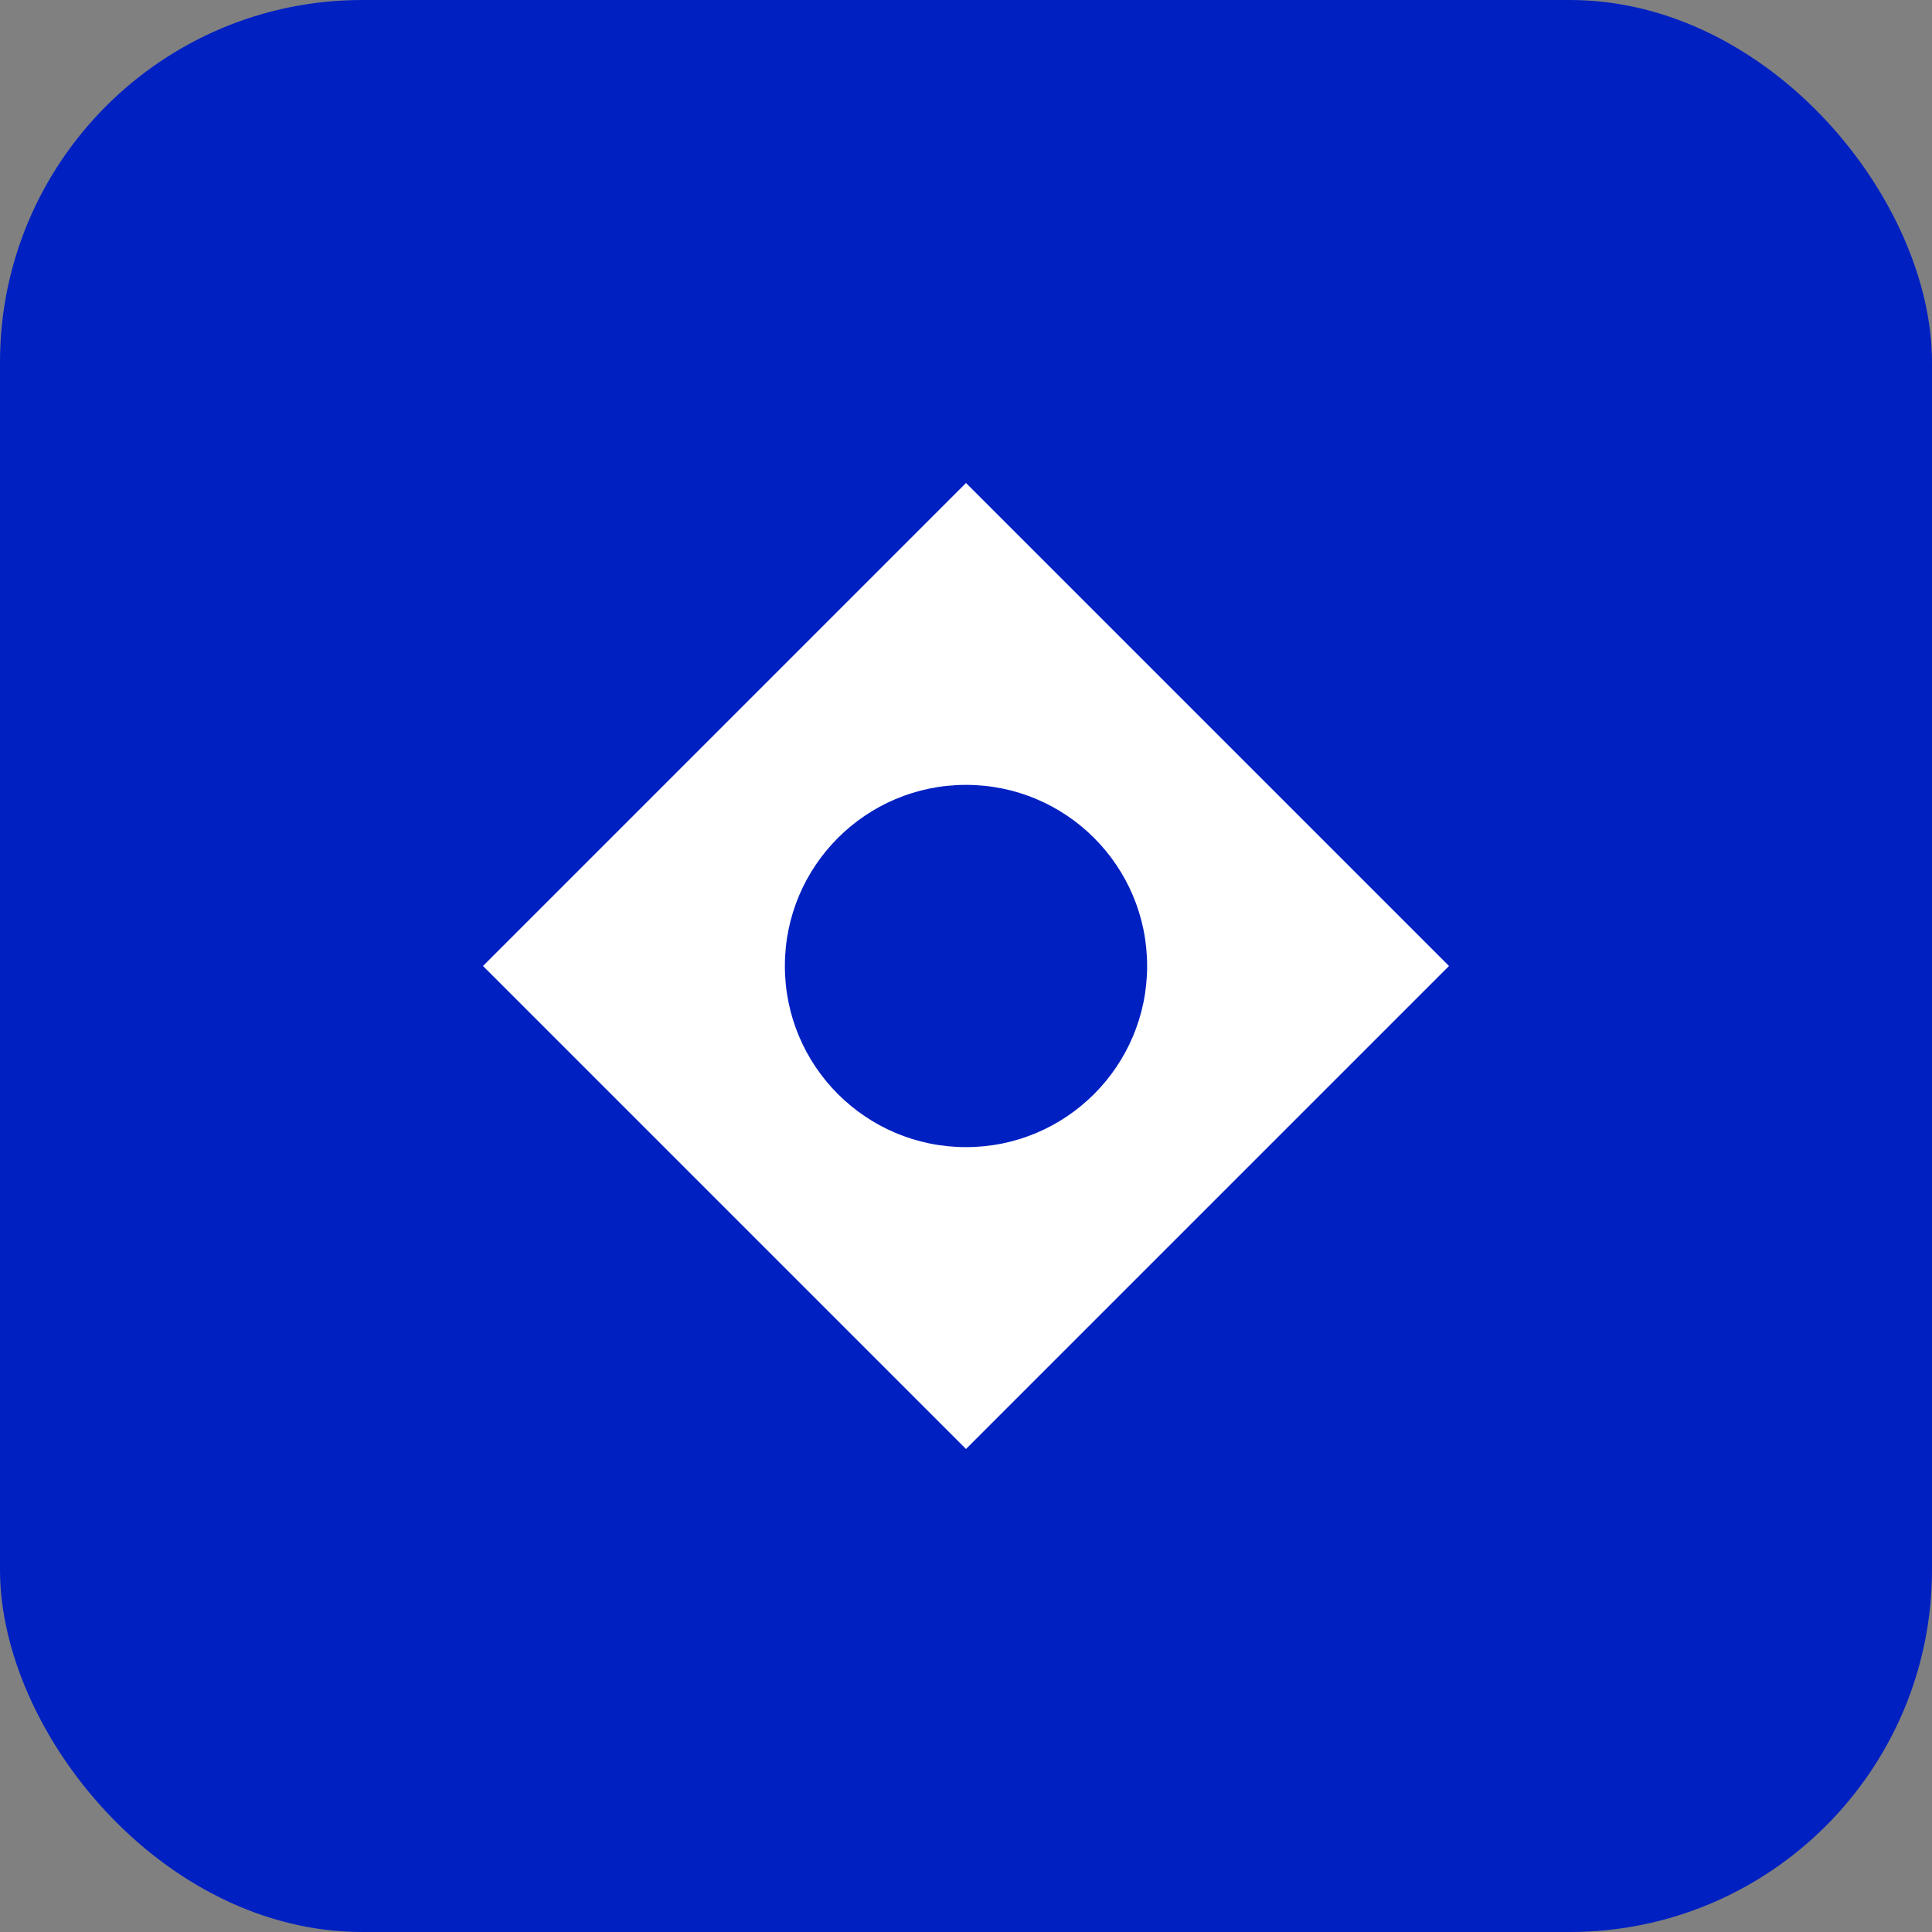 <svg width="32" height="32" viewBox="0 0 32 32" xmlns="http://www.w3.org/2000/svg">
    <rect x="0" y="0" width="32" height="32" fill="#808080" stroke="none"/>
    <rect width="32" height="32" rx="6" fill="#0020c2"/>
    <path d="M8 16L16 8L24 16L16 24Z" fill="white"/>
    <circle cx="16" cy="16" r="3" fill="#0020c2"/>
</svg>